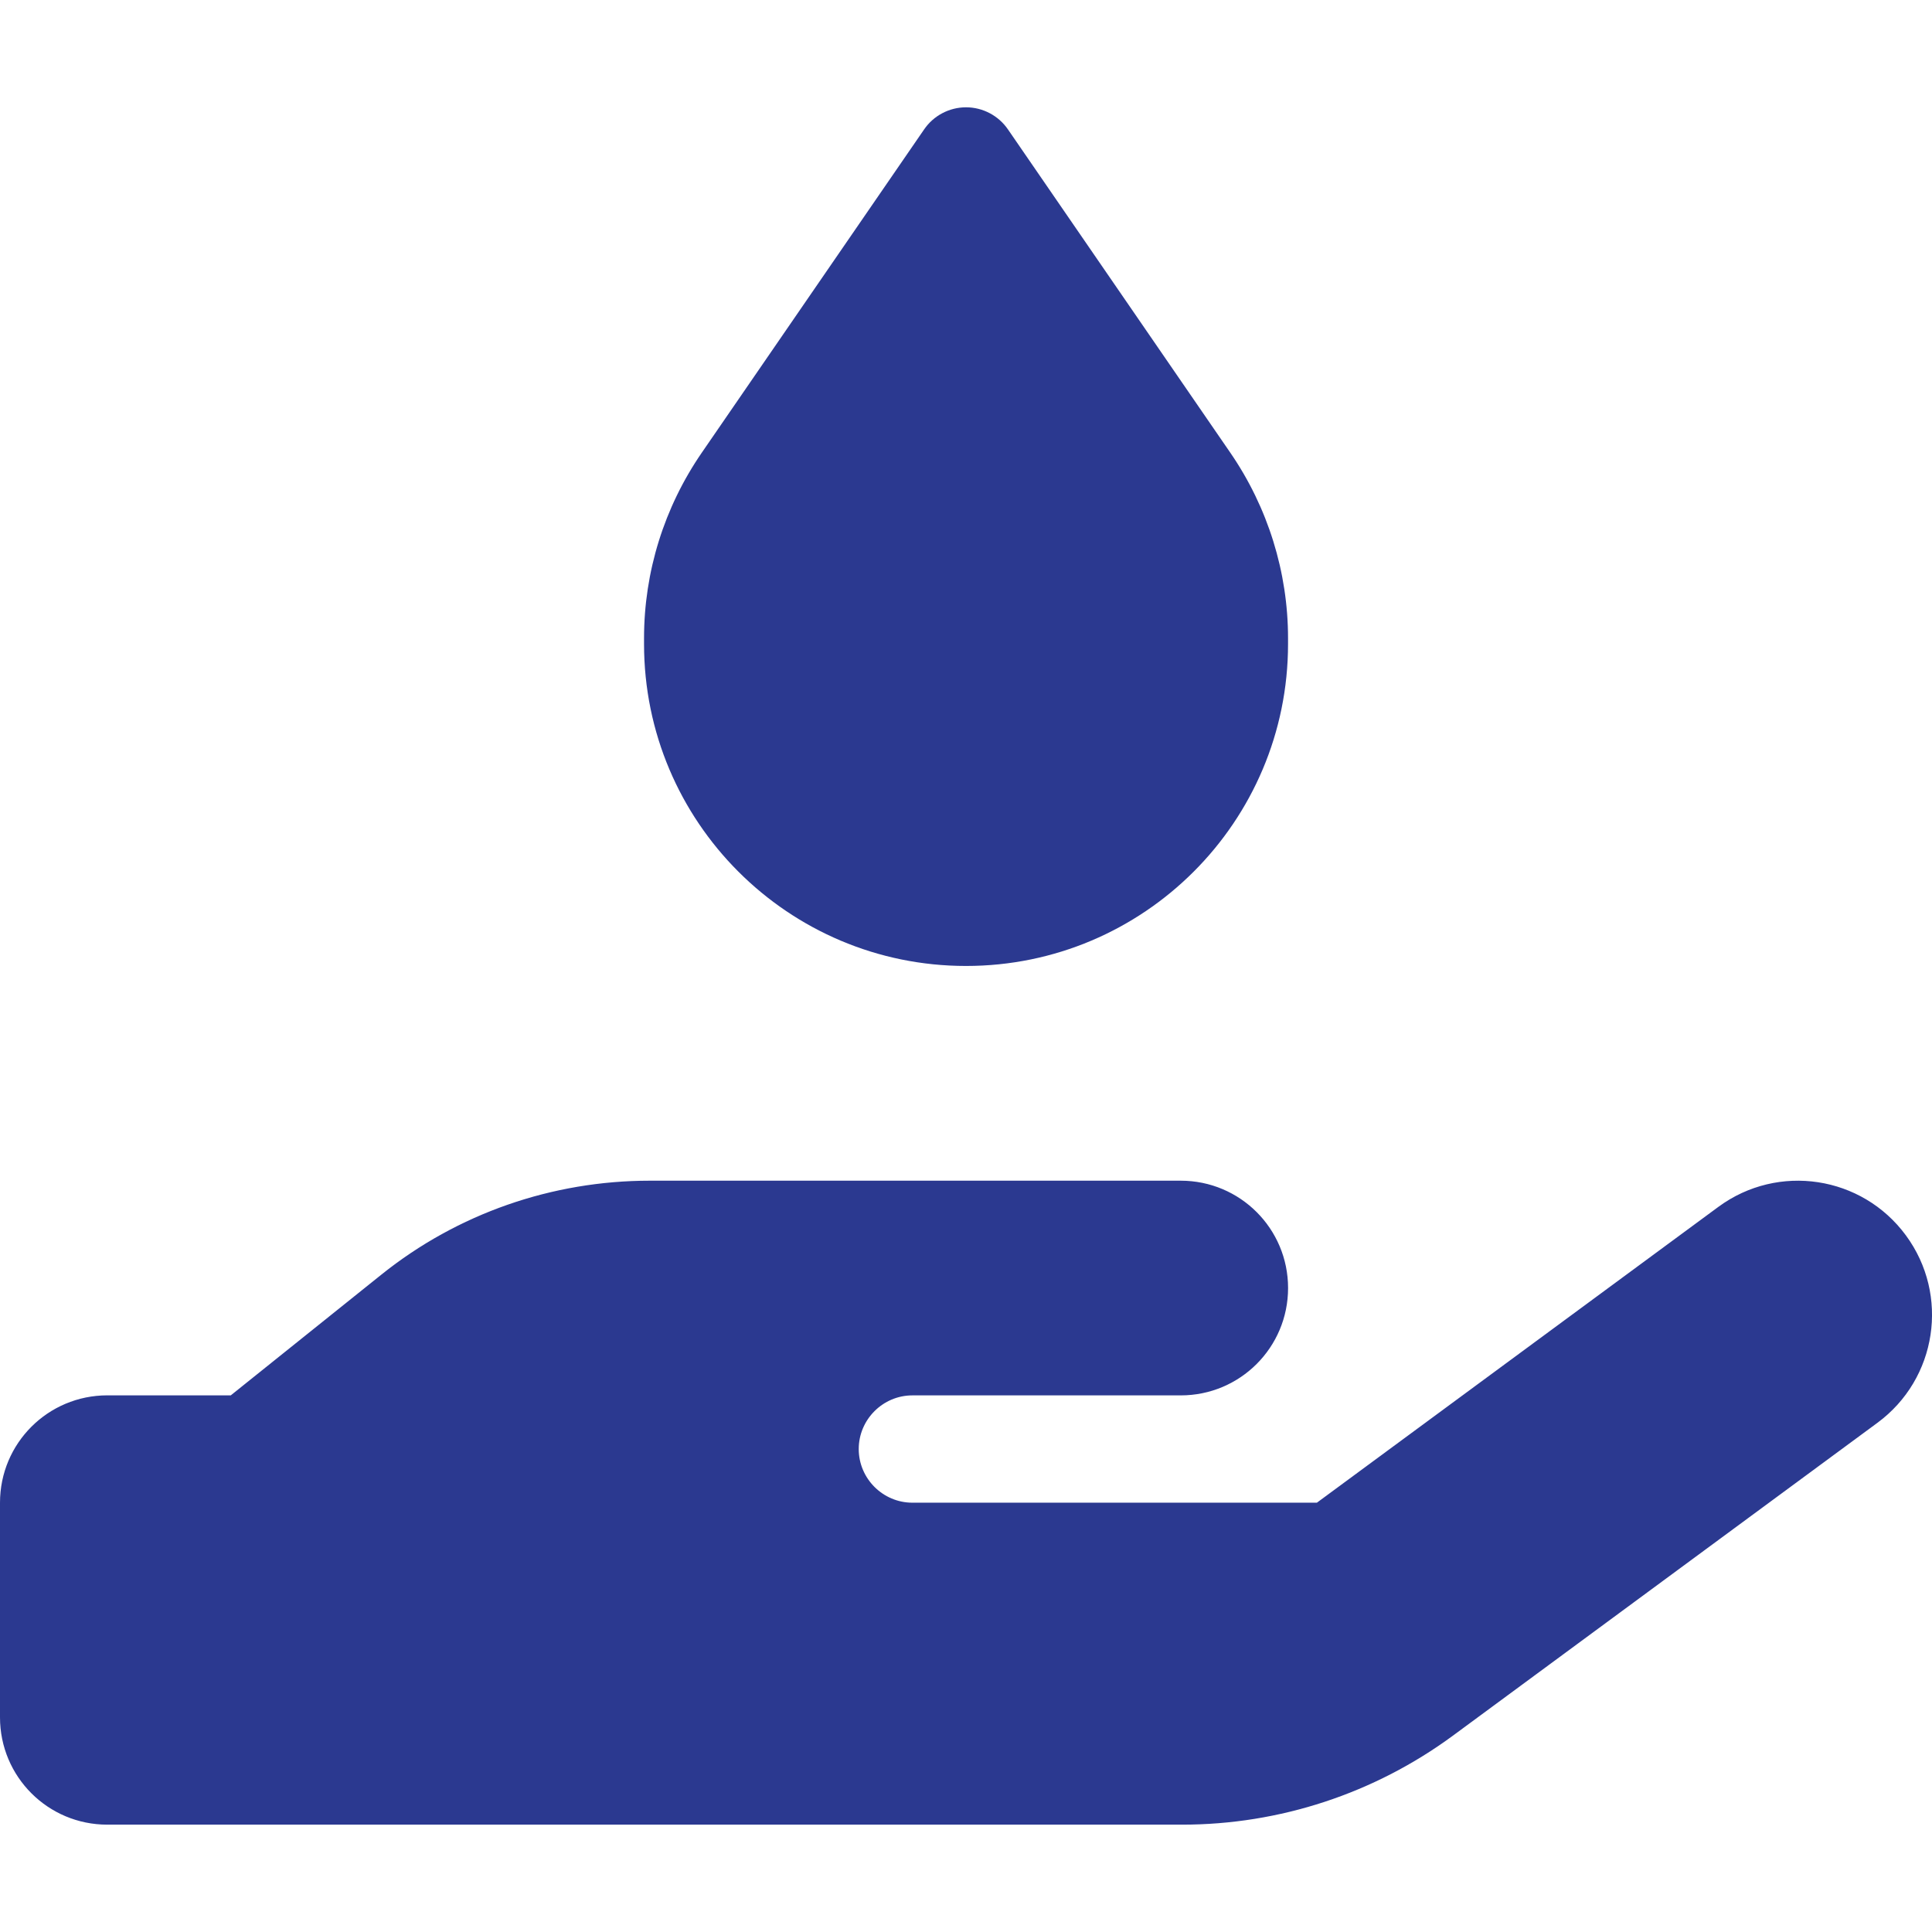 <?xml version="1.0" encoding="UTF-8"?><svg id="Layer_1" xmlns="http://www.w3.org/2000/svg" viewBox="0 0 480 480"><defs><style>.cls-1{fill:none;}.cls-1,.cls-2{stroke-width:0px;}.cls-2{fill:#2b3990;}</style></defs><path class="cls-2" d="M229.59,32.16c2.33-3.42,6.25-5.5,10.42-5.5s8.08,2.08,10.42,5.5l55.25,80.33c9.33,13.58,14.33,29.67,14.33,46.08v1.42c0,44.17-35.83,80-80,80s-80-35.83-80-80v-1.42c0-16.5,5-32.5,14.33-46.08l55.25-80.33ZM473.51,306.92c10.92,14.83,7.75,35.67-7.08,46.58l-105.5,77.75c-19.5,14.33-43,22.08-67.25,22.08H26.67C11.92,453.34,0,441.42,0,426.67v-53.33C0,358.58,11.92,346.67,26.67,346.67h30.67l37.42-30c18.92-15.17,42.42-23.33,66.67-23.33h131.92c14.75,0,26.67,11.92,26.67,26.67s-11.92,26.67-26.67,26.67h-66.67c-7.33,0-13.33,6-13.33,13.33s6,13.33,13.33,13.33h100.5l99.75-73.5c14.83-10.92,35.67-7.75,46.58,7.08ZM161.34,346.67h-.75.75Z"/><rect class="cls-1" width="480" height="480"/></svg>